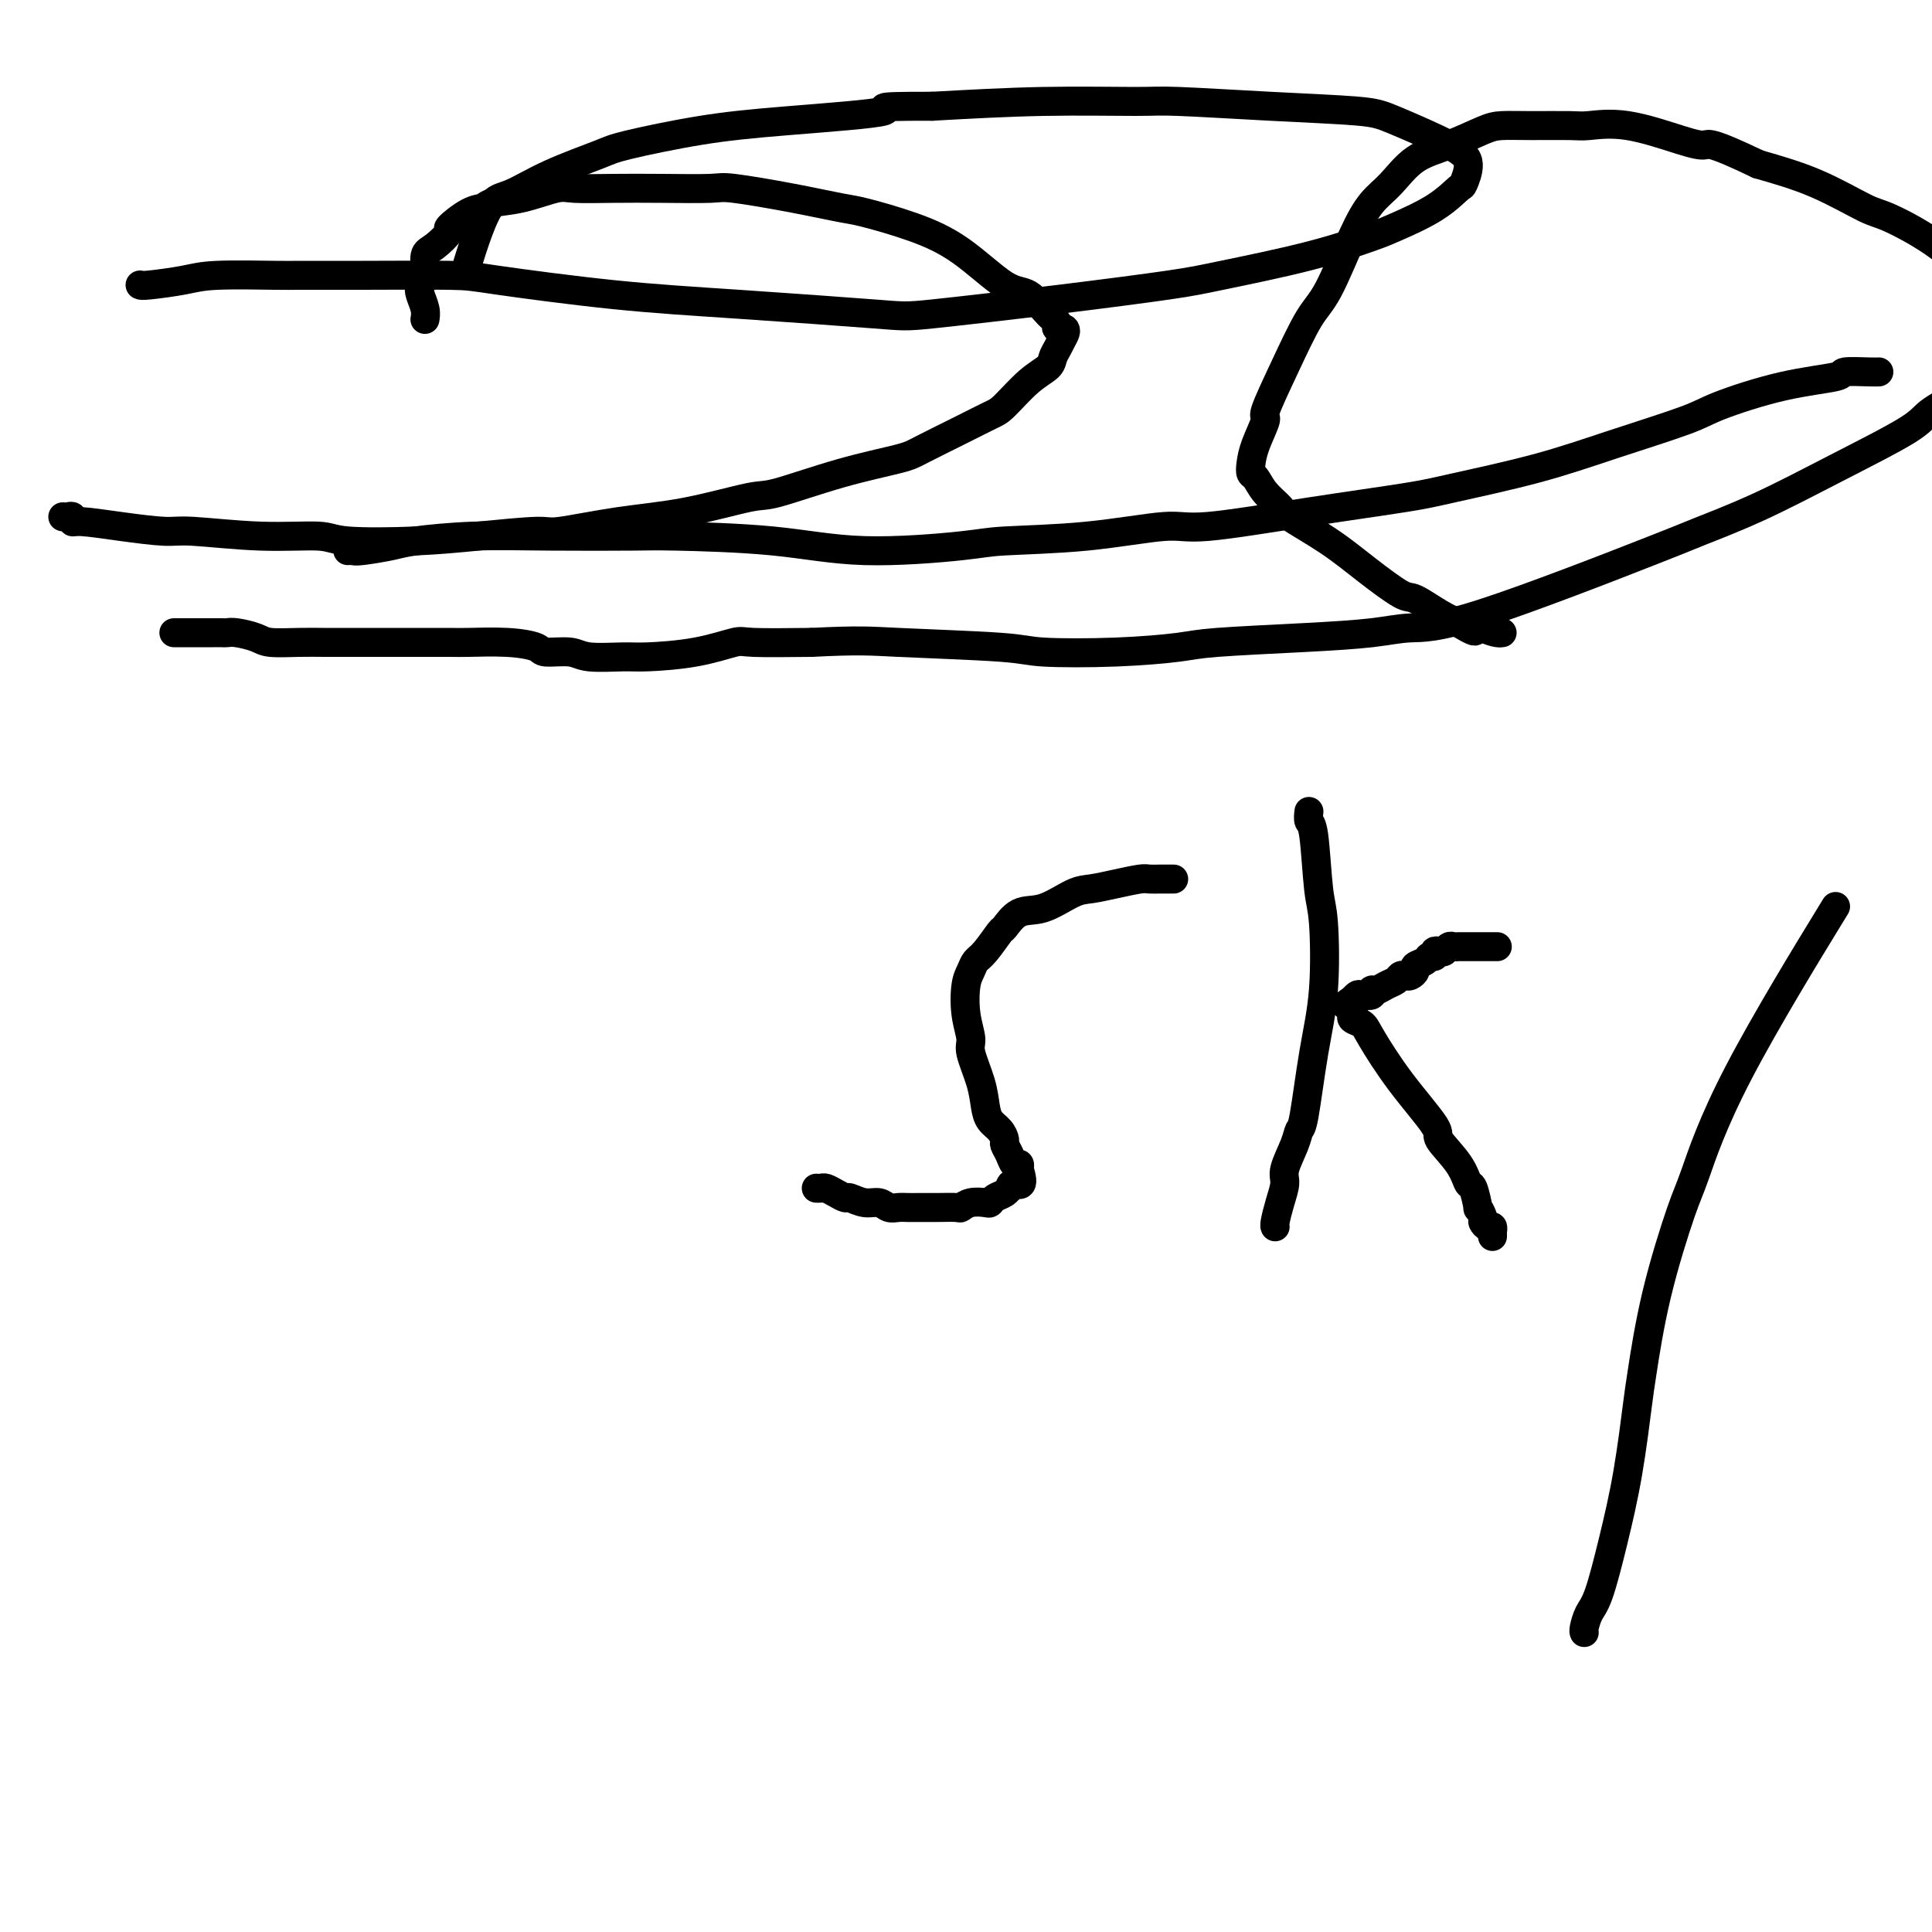 <svg viewBox='0 0 400 400' version='1.1' xmlns='http://www.w3.org/2000/svg' xmlns:xlink='http://www.w3.org/1999/xlink'><g fill='none' stroke='#000000' stroke-width='6' stroke-linecap='round' stroke-linejoin='round'><path d='M36,131c0.333,0.000 0.667,0.000 1,0c0.333,-0.000 0.666,-0.000 1,0c0.334,0.000 0.670,0.000 1,0c0.330,-0.000 0.656,-0.000 1,0c0.344,0.000 0.708,0.000 1,0c0.292,-0.000 0.513,-0.001 1,0c0.487,0.001 1.240,0.003 2,0c0.760,-0.003 1.527,-0.011 2,0c0.473,0.011 0.653,0.041 1,0c0.347,-0.041 0.862,-0.155 2,0c1.138,0.155 2.898,0.577 4,1c1.102,0.423 1.547,0.845 3,1c1.453,0.155 3.914,0.041 6,0c2.086,-0.041 3.799,-0.011 5,0c1.201,0.011 1.892,0.003 3,0c1.108,-0.003 2.633,-0.002 5,0c2.367,0.002 5.577,0.003 9,0c3.423,-0.003 7.060,-0.011 9,0c1.940,0.011 2.182,0.040 4,0c1.818,-0.040 5.210,-0.151 8,0c2.790,0.151 4.978,0.562 6,1c1.022,0.438 0.880,0.902 2,1c1.120,0.098 3.503,-0.172 5,0c1.497,0.172 2.107,0.785 4,1c1.893,0.215 5.070,0.033 7,0c1.930,-0.033 2.614,0.082 5,0c2.386,-0.082 6.475,-0.362 10,-1c3.525,-0.638 6.488,-1.633 8,-2c1.512,-0.367 1.575,-0.105 4,0c2.425,0.105 7.213,0.052 12,0'/><path d='M168,133c10.014,-0.509 12.048,-0.283 18,0c5.952,0.283 15.823,0.623 21,1c5.177,0.377 5.659,0.792 9,1c3.341,0.208 9.539,0.211 15,0c5.461,-0.211 10.183,-0.635 13,-1c2.817,-0.365 3.727,-0.671 8,-1c4.273,-0.329 11.909,-0.680 18,-1c6.091,-0.320 10.636,-0.608 14,-1c3.364,-0.392 5.547,-0.888 8,-1c2.453,-0.112 5.175,0.161 15,-3c9.825,-3.161 26.752,-9.756 35,-13c8.248,-3.244 7.819,-3.136 10,-4c2.181,-0.864 6.974,-2.701 12,-5c5.026,-2.299 10.285,-5.062 16,-8c5.715,-2.938 11.887,-6.052 15,-8c3.113,-1.948 3.168,-2.729 5,-4c1.832,-1.271 5.443,-3.031 8,-5c2.557,-1.969 4.062,-4.146 5,-5c0.938,-0.854 1.309,-0.386 2,-1c0.691,-0.614 1.701,-2.311 2,-3c0.299,-0.689 -0.114,-0.370 0,-1c0.114,-0.630 0.753,-2.210 1,-3c0.247,-0.790 0.101,-0.790 0,-1c-0.101,-0.210 -0.155,-0.631 -1,-2c-0.845,-1.369 -2.479,-3.687 -4,-5c-1.521,-1.313 -2.929,-1.621 -5,-3c-2.071,-1.379 -4.803,-3.828 -8,-6c-3.197,-2.172 -6.857,-4.067 -9,-5c-2.143,-0.933 -2.769,-0.905 -5,-2c-2.231,-1.095 -6.066,-3.313 -10,-5c-3.934,-1.687 -7.967,-2.844 -12,-4'/><path d='M364,34c-9.915,-4.762 -10.202,-4.166 -11,-4c-0.798,0.166 -2.105,-0.099 -5,-1c-2.895,-0.901 -7.377,-2.438 -11,-3c-3.623,-0.562 -6.388,-0.149 -8,0c-1.612,0.149 -2.070,0.035 -4,0c-1.930,-0.035 -5.330,0.008 -8,0c-2.670,-0.008 -4.608,-0.067 -6,0c-1.392,0.067 -2.238,0.259 -4,1c-1.762,0.741 -4.441,2.029 -7,3c-2.559,0.971 -4.999,1.625 -7,3c-2.001,1.375 -3.563,3.472 -5,5c-1.437,1.528 -2.750,2.487 -4,4c-1.250,1.513 -2.438,3.580 -4,7c-1.562,3.420 -3.499,8.194 -5,11c-1.501,2.806 -2.566,3.643 -4,6c-1.434,2.357 -3.235,6.235 -5,10c-1.765,3.765 -3.493,7.419 -4,9c-0.507,1.581 0.206,1.091 0,2c-0.206,0.909 -1.333,3.219 -2,5c-0.667,1.781 -0.875,3.034 -1,4c-0.125,0.966 -0.166,1.646 0,2c0.166,0.354 0.537,0.382 1,1c0.463,0.618 1.016,1.826 2,3c0.984,1.174 2.400,2.315 3,3c0.600,0.685 0.385,0.913 2,2c1.615,1.087 5.061,3.033 8,5c2.939,1.967 5.370,3.955 8,6c2.630,2.045 5.457,4.146 7,5c1.543,0.854 1.800,0.461 3,1c1.200,0.539 3.343,2.011 5,3c1.657,0.989 2.829,1.494 4,2'/><path d='M302,129c5.730,3.359 2.555,0.756 2,0c-0.555,-0.756 1.512,0.333 3,1c1.488,0.667 2.399,0.911 3,1c0.601,0.089 0.893,0.024 1,0c0.107,-0.024 0.031,-0.007 0,0c-0.031,0.007 -0.015,0.003 0,0'/><path d='M13,107c0.306,0.032 0.612,0.064 1,0c0.388,-0.064 0.859,-0.223 1,0c0.141,0.223 -0.049,0.829 0,1c0.049,0.171 0.338,-0.094 2,0c1.662,0.094 4.697,0.546 8,1c3.303,0.454 6.875,0.910 9,1c2.125,0.090 2.805,-0.185 6,0c3.195,0.185 8.907,0.832 14,1c5.093,0.168 9.568,-0.141 12,0c2.432,0.141 2.822,0.733 6,1c3.178,0.267 9.145,0.209 14,0c4.855,-0.209 8.598,-0.568 13,-1c4.402,-0.432 9.463,-0.936 12,-1c2.537,-0.064 2.552,0.312 5,0c2.448,-0.312 7.331,-1.311 12,-2c4.669,-0.689 9.124,-1.067 14,-2c4.876,-0.933 10.173,-2.422 13,-3c2.827,-0.578 3.185,-0.244 6,-1c2.815,-0.756 8.088,-2.602 13,-4c4.912,-1.398 9.463,-2.350 12,-3c2.537,-0.650 3.059,-1.000 5,-2c1.941,-1.000 5.301,-2.652 8,-4c2.699,-1.348 4.736,-2.391 6,-3c1.264,-0.609 1.753,-0.782 3,-2c1.247,-1.218 3.251,-3.481 5,-5c1.749,-1.519 3.242,-2.294 4,-3c0.758,-0.706 0.781,-1.344 1,-2c0.219,-0.656 0.634,-1.330 1,-2c0.366,-0.670 0.683,-1.335 1,-2'/><path d='M220,70c1.611,-2.574 -0.361,-2.008 -1,-2c-0.639,0.008 0.055,-0.542 0,-1c-0.055,-0.458 -0.859,-0.825 -2,-2c-1.141,-1.175 -2.620,-3.159 -4,-4c-1.380,-0.841 -2.661,-0.539 -5,-2c-2.339,-1.461 -5.735,-4.684 -9,-7c-3.265,-2.316 -6.398,-3.724 -10,-5c-3.602,-1.276 -7.672,-2.419 -10,-3c-2.328,-0.581 -2.912,-0.601 -5,-1c-2.088,-0.399 -5.678,-1.179 -10,-2c-4.322,-0.821 -9.374,-1.684 -12,-2c-2.626,-0.316 -2.825,-0.087 -5,0c-2.175,0.087 -6.327,0.030 -10,0c-3.673,-0.030 -6.868,-0.033 -10,0c-3.132,0.033 -6.200,0.104 -8,0c-1.800,-0.104 -2.332,-0.381 -4,0c-1.668,0.381 -4.473,1.419 -7,2c-2.527,0.581 -4.776,0.703 -6,1c-1.224,0.297 -1.423,0.769 -2,1c-0.577,0.231 -1.532,0.220 -3,1c-1.468,0.780 -3.450,2.352 -4,3c-0.550,0.648 0.333,0.372 0,1c-0.333,0.628 -1.880,2.159 -3,3c-1.120,0.841 -1.813,0.991 -2,2c-0.187,1.009 0.132,2.877 0,4c-0.132,1.123 -0.715,1.502 -1,2c-0.285,0.498 -0.273,1.114 0,2c0.273,0.886 0.805,2.042 1,3c0.195,0.958 0.052,1.720 0,2c-0.052,0.280 -0.015,0.080 0,0c0.015,-0.080 0.007,-0.040 0,0'/><path d='M29,59c0.173,0.083 0.347,0.166 2,0c1.653,-0.166 4.787,-0.580 7,-1c2.213,-0.420 3.506,-0.845 7,-1c3.494,-0.155 9.188,-0.040 12,0c2.812,0.040 2.740,0.007 5,0c2.260,-0.007 6.851,0.014 13,0c6.149,-0.014 13.857,-0.064 18,0c4.143,0.064 4.720,0.240 10,1c5.280,0.760 15.264,2.104 24,3c8.736,0.896 16.226,1.344 26,2c9.774,0.656 21.832,1.520 28,2c6.168,0.480 6.447,0.576 12,0c5.553,-0.576 16.380,-1.825 26,-3c9.620,-1.175 18.032,-2.277 23,-3c4.968,-0.723 6.491,-1.066 11,-2c4.509,-0.934 12.003,-2.458 18,-4c5.997,-1.542 10.495,-3.104 13,-4c2.505,-0.896 3.016,-1.128 5,-2c1.984,-0.872 5.441,-2.384 8,-4c2.559,-1.616 4.222,-3.336 5,-4c0.778,-0.664 0.672,-0.272 1,-1c0.328,-0.728 1.089,-2.576 1,-4c-0.089,-1.424 -1.028,-2.424 -4,-4c-2.972,-1.576 -7.978,-3.729 -11,-5c-3.022,-1.271 -4.061,-1.662 -8,-2c-3.939,-0.338 -10.779,-0.624 -18,-1c-7.221,-0.376 -14.822,-0.843 -19,-1c-4.178,-0.157 -4.933,-0.004 -9,0c-4.067,0.004 -11.448,-0.142 -19,0c-7.552,0.142 -15.276,0.571 -23,1'/><path d='M193,22c-14.897,-0.029 -8.138,0.399 -10,1c-1.862,0.601 -12.344,1.373 -20,2c-7.656,0.627 -12.488,1.107 -18,2c-5.512,0.893 -11.706,2.200 -15,3c-3.294,0.800 -3.687,1.093 -6,2c-2.313,0.907 -6.547,2.430 -10,4c-3.453,1.570 -6.127,3.189 -8,4c-1.873,0.811 -2.945,0.815 -4,2c-1.055,1.185 -2.092,3.550 -3,6c-0.908,2.450 -1.688,4.986 -2,6c-0.312,1.014 -0.156,0.507 0,0'/><path d='M243,182c-0.182,-0.000 -0.364,-0.001 -1,0c-0.636,0.001 -1.726,0.003 -2,0c-0.274,-0.003 0.268,-0.011 0,0c-0.268,0.011 -1.346,0.042 -2,0c-0.654,-0.042 -0.883,-0.158 -2,0c-1.117,0.158 -3.120,0.589 -5,1c-1.880,0.411 -3.635,0.801 -5,1c-1.365,0.199 -2.339,0.207 -4,1c-1.661,0.793 -4.010,2.369 -6,3c-1.990,0.631 -3.622,0.315 -5,1c-1.378,0.685 -2.502,2.371 -3,3c-0.498,0.629 -0.372,0.199 -1,1c-0.628,0.801 -2.012,2.831 -3,4c-0.988,1.169 -1.581,1.475 -2,2c-0.419,0.525 -0.664,1.268 -1,2c-0.336,0.732 -0.763,1.454 -1,3c-0.237,1.546 -0.285,3.915 0,6c0.285,2.085 0.901,3.885 1,5c0.099,1.115 -0.321,1.544 0,3c0.321,1.456 1.382,3.938 2,6c0.618,2.062 0.792,3.704 1,5c0.208,1.296 0.451,2.248 1,3c0.549,0.752 1.404,1.305 2,2c0.596,0.695 0.934,1.530 1,2c0.066,0.470 -0.140,0.573 0,1c0.140,0.427 0.625,1.176 1,2c0.375,0.824 0.639,1.722 1,2c0.361,0.278 0.817,-0.063 1,0c0.183,0.063 0.091,0.532 0,1'/><path d='M211,242c1.384,4.328 -0.158,3.148 -1,3c-0.842,-0.148 -0.986,0.734 -1,1c-0.014,0.266 0.100,-0.086 0,0c-0.100,0.086 -0.414,0.611 -1,1c-0.586,0.389 -1.443,0.644 -2,1c-0.557,0.356 -0.815,0.813 -1,1c-0.185,0.187 -0.296,0.103 -1,0c-0.704,-0.103 -1.999,-0.224 -3,0c-1.001,0.224 -1.706,0.792 -2,1c-0.294,0.208 -0.176,0.056 -1,0c-0.824,-0.056 -2.591,-0.015 -4,0c-1.409,0.015 -2.461,0.005 -3,0c-0.539,-0.005 -0.566,-0.005 -1,0c-0.434,0.005 -1.273,0.017 -2,0c-0.727,-0.017 -1.340,-0.061 -2,0c-0.660,0.061 -1.366,0.227 -2,0c-0.634,-0.227 -1.195,-0.848 -2,-1c-0.805,-0.152 -1.855,0.166 -3,0c-1.145,-0.166 -2.387,-0.815 -3,-1c-0.613,-0.185 -0.599,0.094 -1,0c-0.401,-0.094 -1.218,-0.561 -2,-1c-0.782,-0.439 -1.529,-0.850 -2,-1c-0.471,-0.150 -0.665,-0.040 -1,0c-0.335,0.040 -0.810,0.012 -1,0c-0.190,-0.012 -0.095,-0.006 0,0'/><path d='M271,168c-0.090,0.807 -0.180,1.615 0,2c0.180,0.385 0.631,0.349 1,3c0.369,2.651 0.656,7.989 1,11c0.344,3.011 0.744,3.695 1,7c0.256,3.305 0.368,9.232 0,14c-0.368,4.768 -1.217,8.376 -2,13c-0.783,4.624 -1.501,10.263 -2,13c-0.499,2.737 -0.777,2.573 -1,3c-0.223,0.427 -0.389,1.445 -1,3c-0.611,1.555 -1.666,3.646 -2,5c-0.334,1.354 0.054,1.971 0,3c-0.054,1.029 -0.551,2.472 -1,4c-0.449,1.528 -0.852,3.142 -1,4c-0.148,0.858 -0.042,0.959 0,1c0.042,0.041 0.021,0.020 0,0'/><path d='M310,196c-0.215,0.000 -0.429,0.000 -1,0c-0.571,-0.000 -1.497,-0.000 -2,0c-0.503,0.000 -0.583,0.000 -1,0c-0.417,-0.000 -1.173,-0.001 -2,0c-0.827,0.001 -1.727,0.004 -2,0c-0.273,-0.004 0.082,-0.015 0,0c-0.082,0.015 -0.600,0.055 -1,0c-0.400,-0.055 -0.681,-0.207 -1,0c-0.319,0.207 -0.677,0.773 -1,1c-0.323,0.227 -0.610,0.116 -1,0c-0.390,-0.116 -0.883,-0.238 -1,0c-0.117,0.238 0.141,0.837 0,1c-0.141,0.163 -0.682,-0.110 -1,0c-0.318,0.110 -0.414,0.604 -1,1c-0.586,0.396 -1.663,0.694 -2,1c-0.337,0.306 0.065,0.621 0,1c-0.065,0.379 -0.598,0.822 -1,1c-0.402,0.178 -0.675,0.090 -1,0c-0.325,-0.090 -0.704,-0.183 -1,0c-0.296,0.183 -0.508,0.641 -1,1c-0.492,0.359 -1.263,0.618 -2,1c-0.737,0.382 -1.440,0.886 -2,1c-0.560,0.114 -0.976,-0.163 -1,0c-0.024,0.163 0.344,0.765 0,1c-0.344,0.235 -1.400,0.102 -2,0c-0.600,-0.102 -0.743,-0.172 -1,0c-0.257,0.172 -0.629,0.586 -1,1'/><path d='M280,207c-2.783,1.726 -0.739,1.039 0,1c0.739,-0.039 0.173,0.568 0,1c-0.173,0.432 0.046,0.687 0,1c-0.046,0.313 -0.358,0.683 0,1c0.358,0.317 1.385,0.582 2,1c0.615,0.418 0.819,0.988 2,3c1.181,2.012 3.339,5.465 6,9c2.661,3.535 5.826,7.153 7,9c1.174,1.847 0.357,1.922 1,3c0.643,1.078 2.746,3.159 4,5c1.254,1.841 1.661,3.442 2,4c0.339,0.558 0.612,0.071 1,1c0.388,0.929 0.891,3.272 1,4c0.109,0.728 -0.177,-0.160 0,0c0.177,0.160 0.818,1.367 1,2c0.182,0.633 -0.095,0.690 0,1c0.095,0.310 0.561,0.871 1,1c0.439,0.129 0.850,-0.175 1,0c0.150,0.175 0.040,0.831 0,1c-0.040,0.169 -0.011,-0.147 0,0c0.011,0.147 0.003,0.756 0,1c-0.003,0.244 -0.002,0.122 0,0'/><path d='M72,114c0.357,-0.024 0.714,-0.049 1,0c0.286,0.049 0.502,0.171 2,0c1.498,-0.171 4.278,-0.634 6,-1c1.722,-0.366 2.387,-0.634 5,-1c2.613,-0.366 7.174,-0.828 12,-1c4.826,-0.172 9.916,-0.052 16,0c6.084,0.052 13.163,0.035 17,0c3.837,-0.035 4.431,-0.090 9,0c4.569,0.090 13.112,0.324 20,1c6.888,0.676 12.121,1.795 19,2c6.879,0.205 15.405,-0.503 20,-1c4.595,-0.497 5.260,-0.783 9,-1c3.740,-0.217 10.555,-0.366 17,-1c6.445,-0.634 12.520,-1.754 16,-2c3.480,-0.246 4.364,0.382 9,0c4.636,-0.382 13.025,-1.773 21,-3c7.975,-1.227 15.537,-2.289 20,-3c4.463,-0.711 5.828,-1.070 10,-2c4.172,-0.930 11.152,-2.431 17,-4c5.848,-1.569 10.563,-3.208 16,-5c5.437,-1.792 11.596,-3.738 15,-5c3.404,-1.262 4.053,-1.841 7,-3c2.947,-1.159 8.191,-2.899 13,-4c4.809,-1.101 9.184,-1.563 11,-2c1.816,-0.437 1.074,-0.849 2,-1c0.926,-0.151 3.518,-0.041 5,0c1.482,0.041 1.852,0.012 2,0c0.148,-0.012 0.074,-0.006 0,0'/><path d='M328,338c-0.072,-0.138 -0.143,-0.276 0,-1c0.143,-0.724 0.501,-2.036 1,-3c0.499,-0.964 1.141,-1.582 2,-4c0.859,-2.418 1.936,-6.636 3,-11c1.064,-4.364 2.116,-8.874 3,-14c0.884,-5.126 1.599,-10.868 2,-14c0.401,-3.132 0.488,-3.654 1,-7c0.512,-3.346 1.450,-9.515 3,-16c1.550,-6.485 3.711,-13.288 5,-17c1.289,-3.712 1.706,-4.335 3,-8c1.294,-3.665 3.464,-10.371 9,-21c5.536,-10.629 14.439,-25.180 18,-31c3.561,-5.820 1.781,-2.910 0,0'/></g>
</svg>